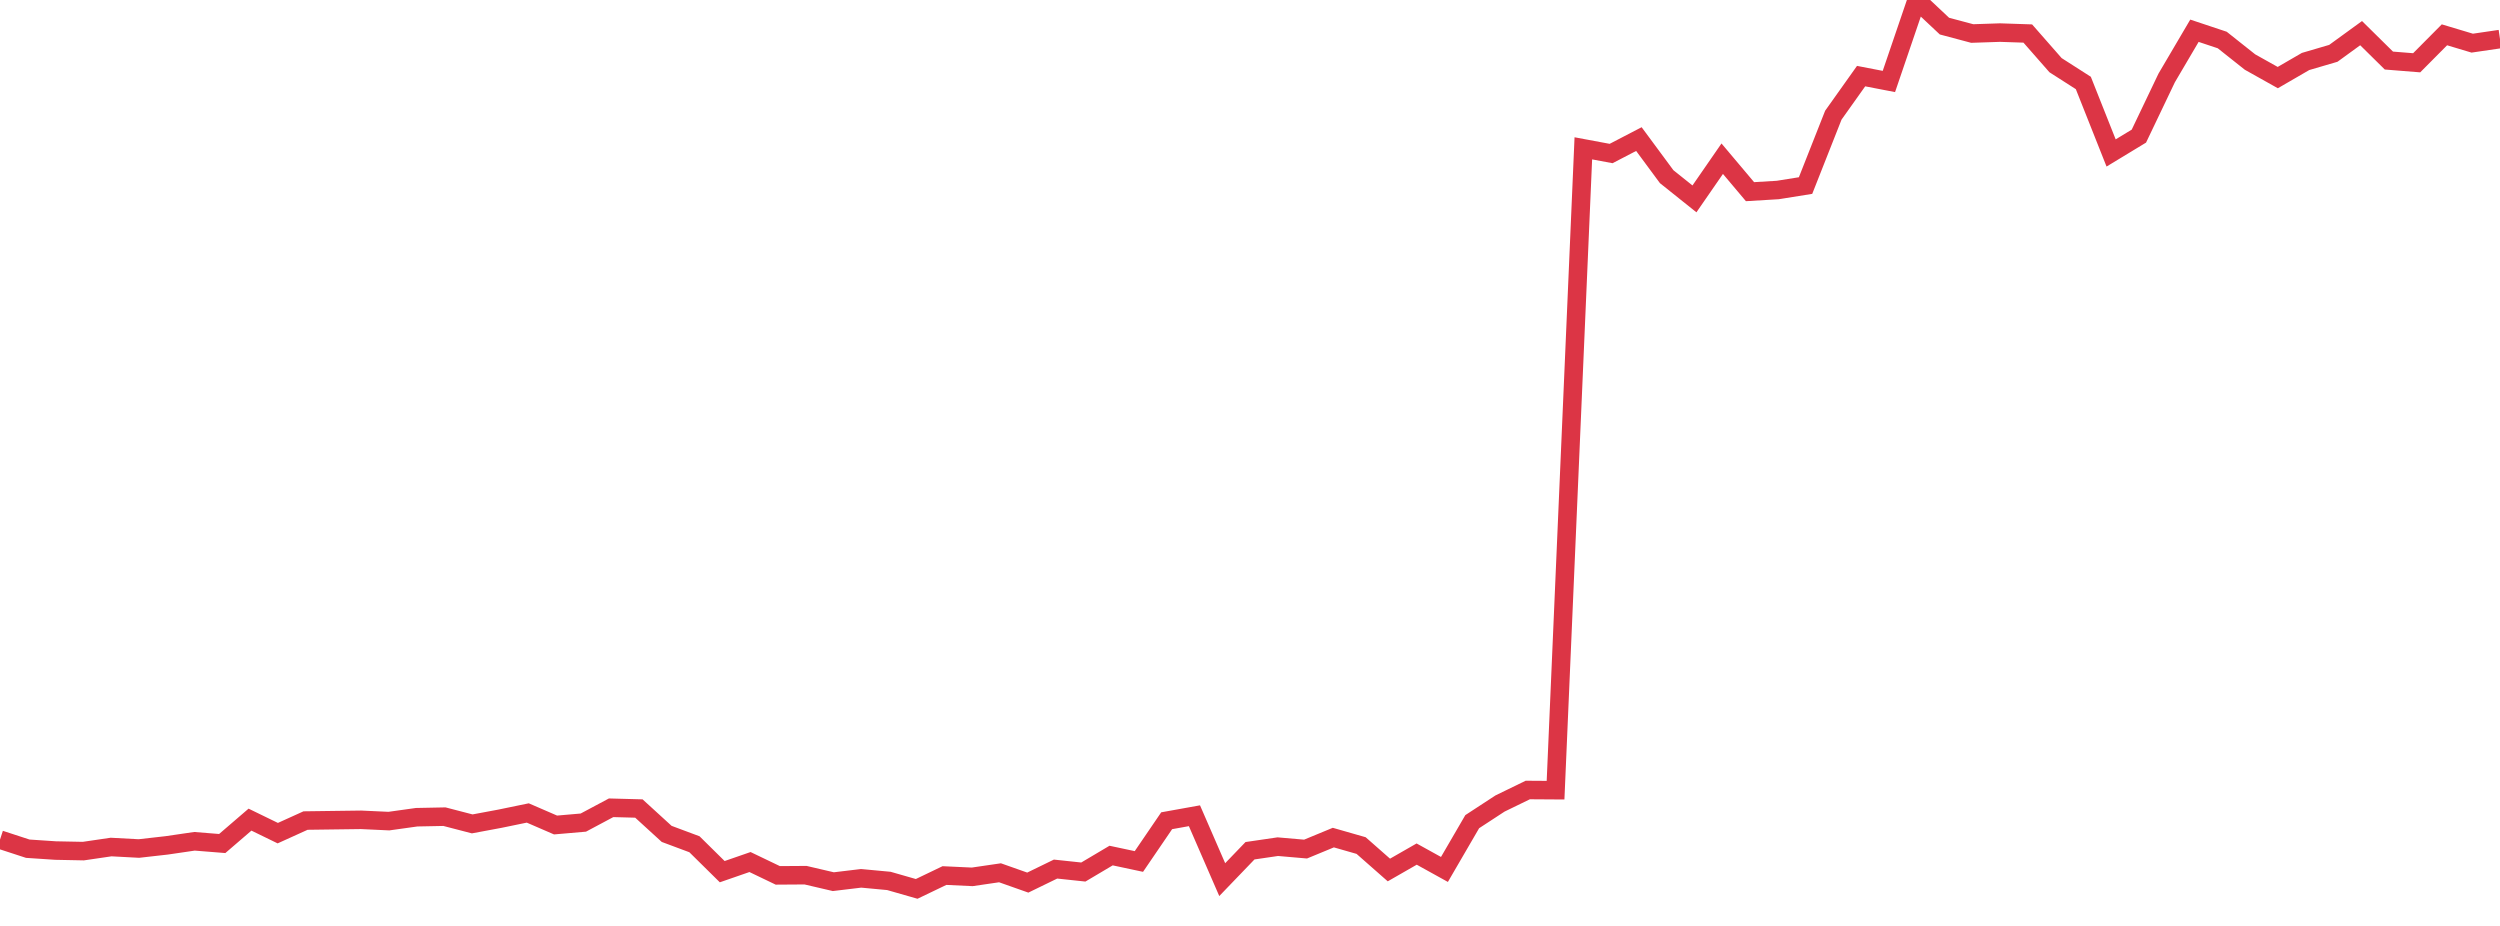 <?xml version="1.0" standalone="no"?>
<!DOCTYPE svg PUBLIC "-//W3C//DTD SVG 1.1//EN" "http://www.w3.org/Graphics/SVG/1.1/DTD/svg11.dtd">
<svg width="135" height="50" viewBox="0 0 135 50" preserveAspectRatio="none" class="sparkline" xmlns="http://www.w3.org/2000/svg"
xmlns:xlink="http://www.w3.org/1999/xlink"><path  class="sparkline--line" d="M 0 45.34 L 0 45.34 L 1.5 45.83 L 3 45.93 L 4.5 45.96 L 6 45.74 L 7.5 45.82 L 9 45.65 L 10.5 45.43 L 12 45.55 L 13.5 44.26 L 15 44.99 L 16.5 44.31 L 18 44.29 L 19.5 44.27 L 21 44.34 L 22.5 44.13 L 24 44.1 L 25.5 44.49 L 27 44.21 L 28.5 43.9 L 30 44.55 L 31.5 44.42 L 33 43.62 L 34.5 43.66 L 36 45.03 L 37.5 45.59 L 39 47.07 L 40.5 46.55 L 42 47.27 L 43.5 47.26 L 45 47.61 L 46.5 47.43 L 48 47.57 L 49.5 48 L 51 47.28 L 52.5 47.35 L 54 47.13 L 55.5 47.66 L 57 46.93 L 58.5 47.09 L 60 46.2 L 61.5 46.52 L 63 44.32 L 64.5 44.05 L 66 47.5 L 67.5 45.94 L 69 45.72 L 70.5 45.85 L 72 45.23 L 73.5 45.66 L 75 46.98 L 76.5 46.12 L 78 46.95 L 79.5 44.37 L 81 43.39 L 82.5 42.66 L 84 42.67 L 85.5 8.01 L 87 8.29 L 88.5 7.51 L 90 9.54 L 91.5 10.74 L 93 8.57 L 94.5 10.35 L 96 10.26 L 97.5 10.02 L 99 6.22 L 100.5 4.11 L 102 4.4 L 103.5 0 L 105 1.41 L 106.5 1.81 L 108 1.76 L 109.5 1.81 L 111 3.52 L 112.5 4.48 L 114 8.26 L 115.5 7.35 L 117 4.21 L 118.5 1.66 L 120 2.16 L 121.5 3.35 L 123 4.19 L 124.5 3.32 L 126 2.88 L 127.5 1.79 L 129 3.27 L 130.5 3.39 L 132 1.88 L 133.5 2.33 L 135 2.11" fill="none" stroke-width="1" stroke="#dc3545"></path></svg>